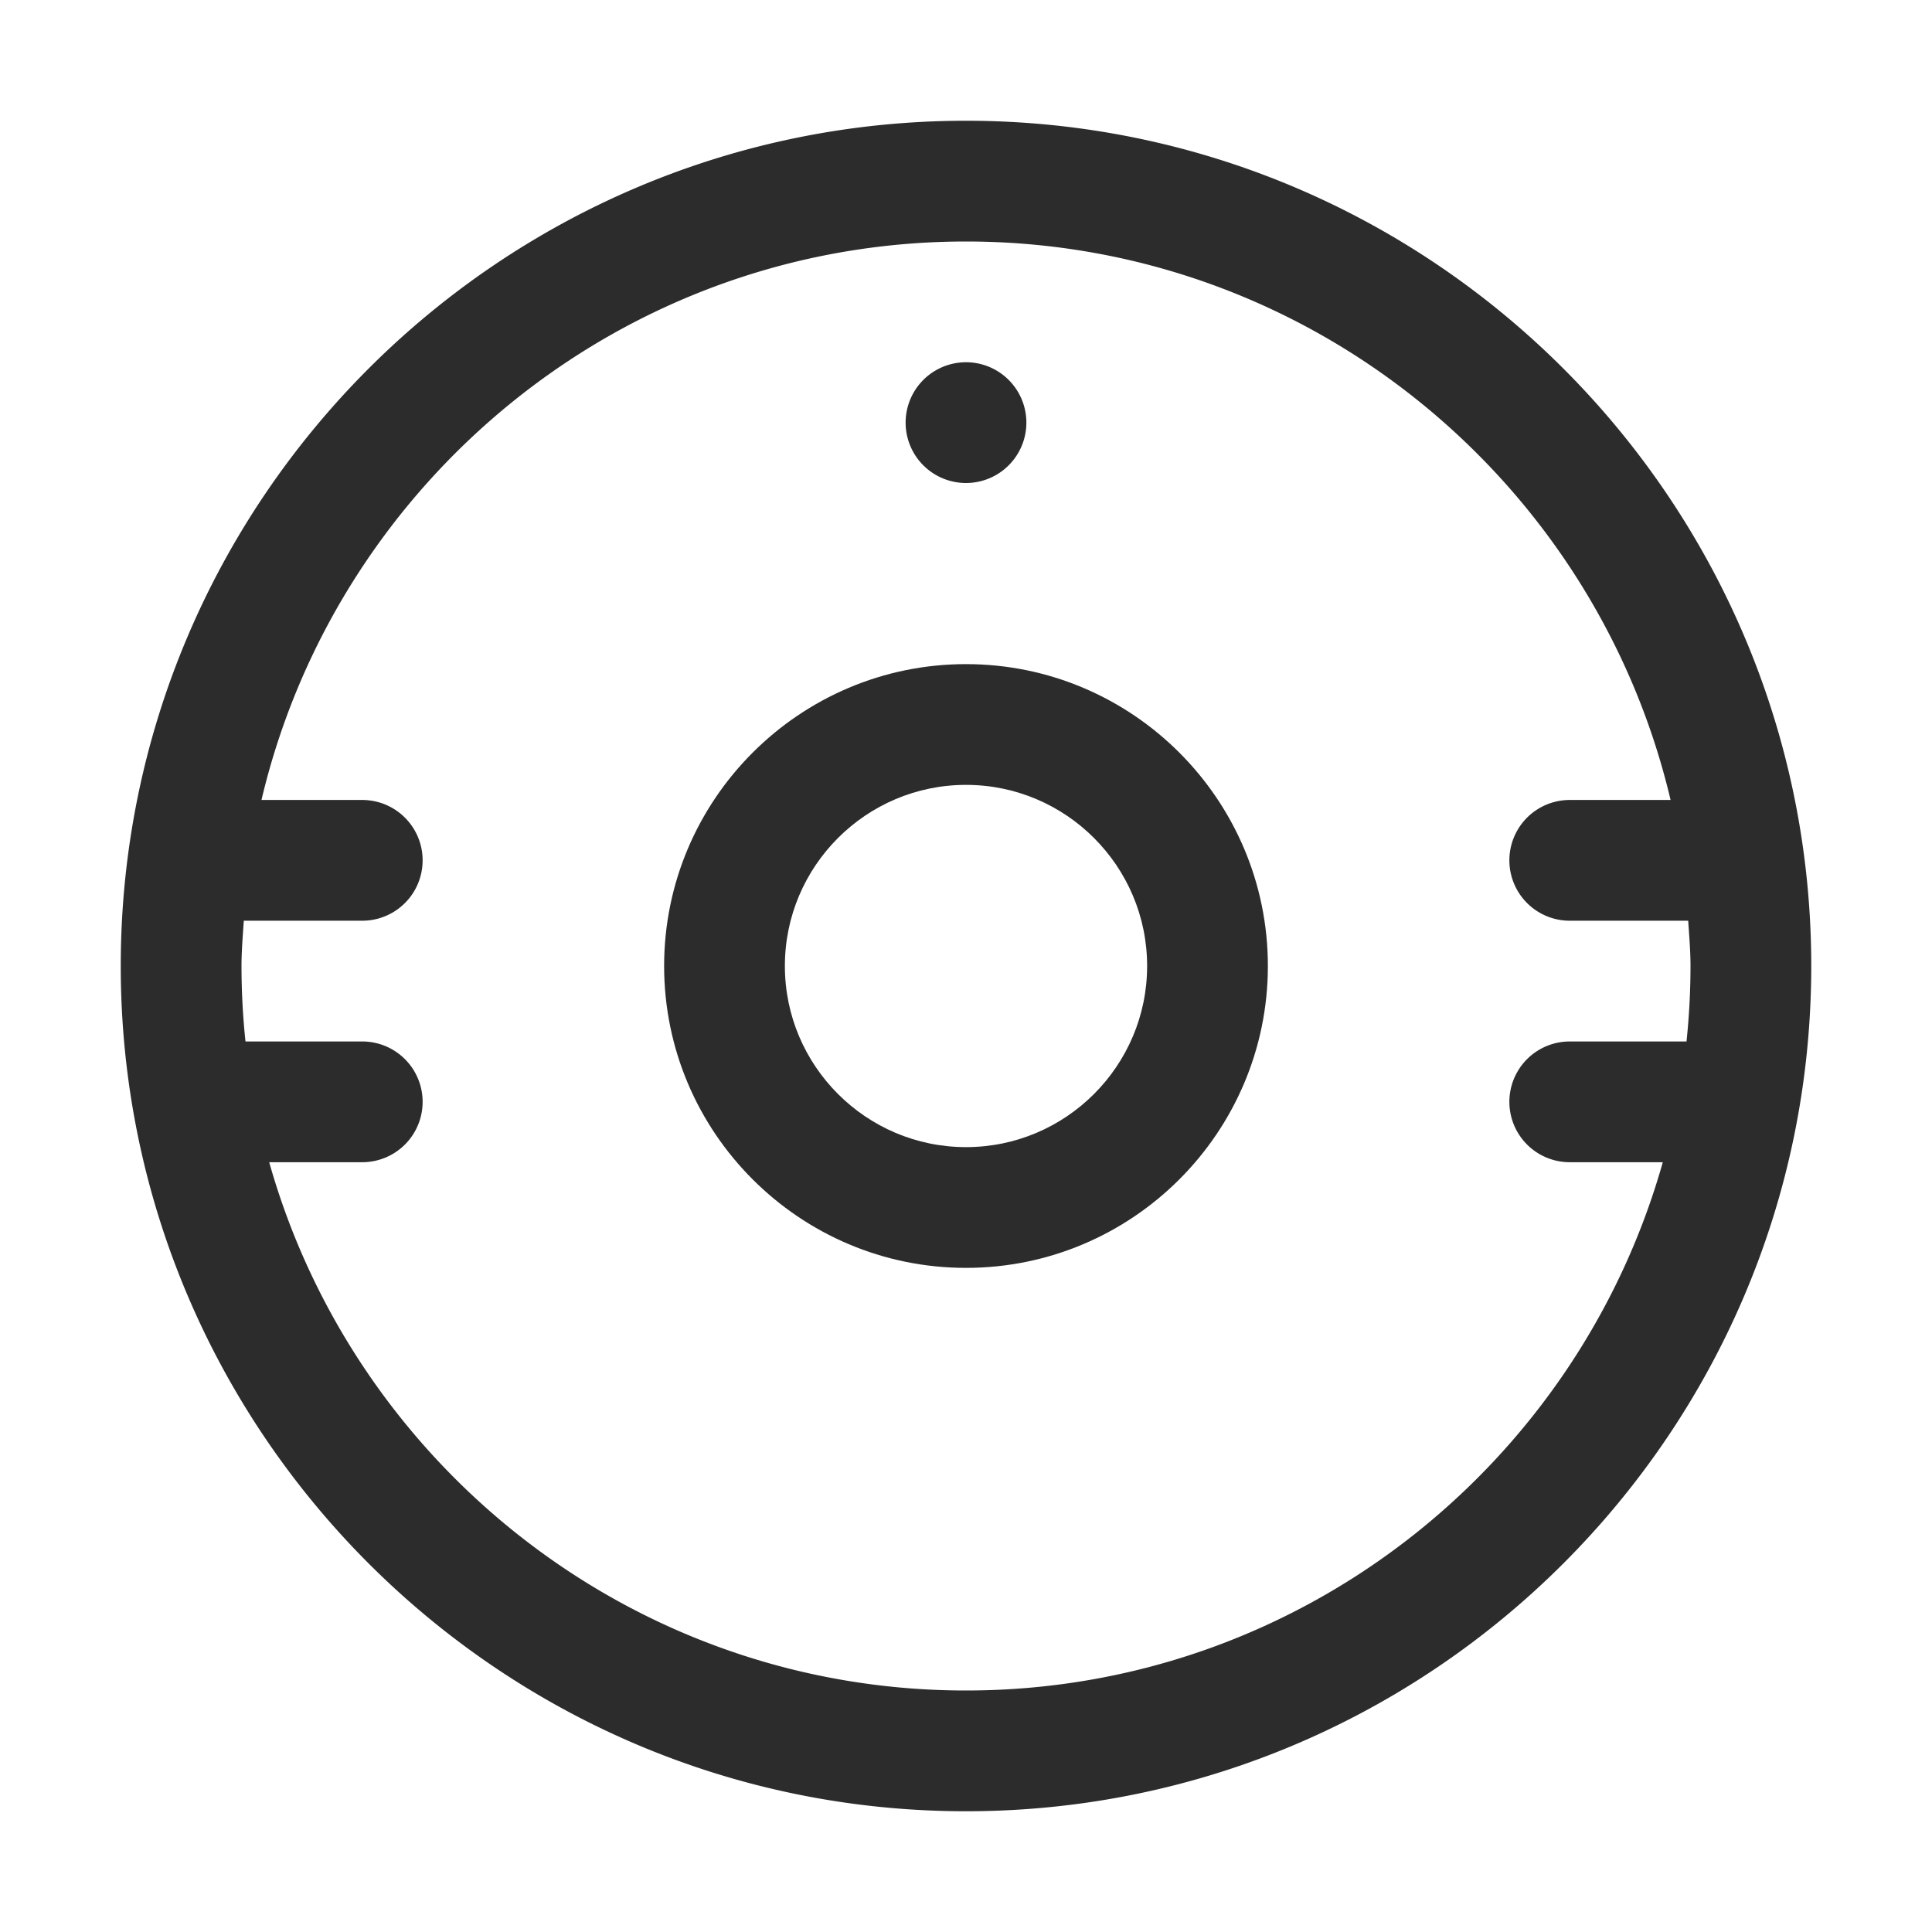 <svg t="1688123809747" class="icon" viewBox="0 0 1024 1024" version="1.1" xmlns="http://www.w3.org/2000/svg" p-id="4815" width="200" height="200"><path d="M512 64C264.96 64 64 264.96 64 512s200.96 448 448 448 448-200.96 448-448S759.04 64 512 64z m0 832c-175.648 0-323.808-118.688-369.312-280H192a32 32 0 1 0 0-64H130.112A384.288 384.288 0 0 1 128 512c0-8.096 0.704-16.032 1.216-24H192a32 32 0 0 0 0-64H138.592C178.528 254.624 330.592 128 512 128c181.44 0 333.504 126.624 373.44 296H832a32 32 0 1 0 0 64h62.784c0.512 7.968 1.216 15.904 1.216 24 0 13.504-0.736 26.848-2.112 40H832a32 32 0 1 0 0 64h49.312C835.808 777.312 687.68 896 512 896z" fill="#2c2c2c" p-id="4816"></path><path d="M512 352c-88.224 0-160 71.776-160 160s71.776 160 160 160 160-71.776 160-160-71.776-160-160-160z m0 256c-52.928 0-96-43.072-96-96s43.072-96 96-96 96 43.072 96 96-43.072 96-96 96z" fill="#2c2c2c" p-id="4817"></path><path d="M512 224m-32 0a32 32 0 1 0 64 0 32 32 0 1 0-64 0Z" fill="#2c2c2c" p-id="4818"></path></svg>